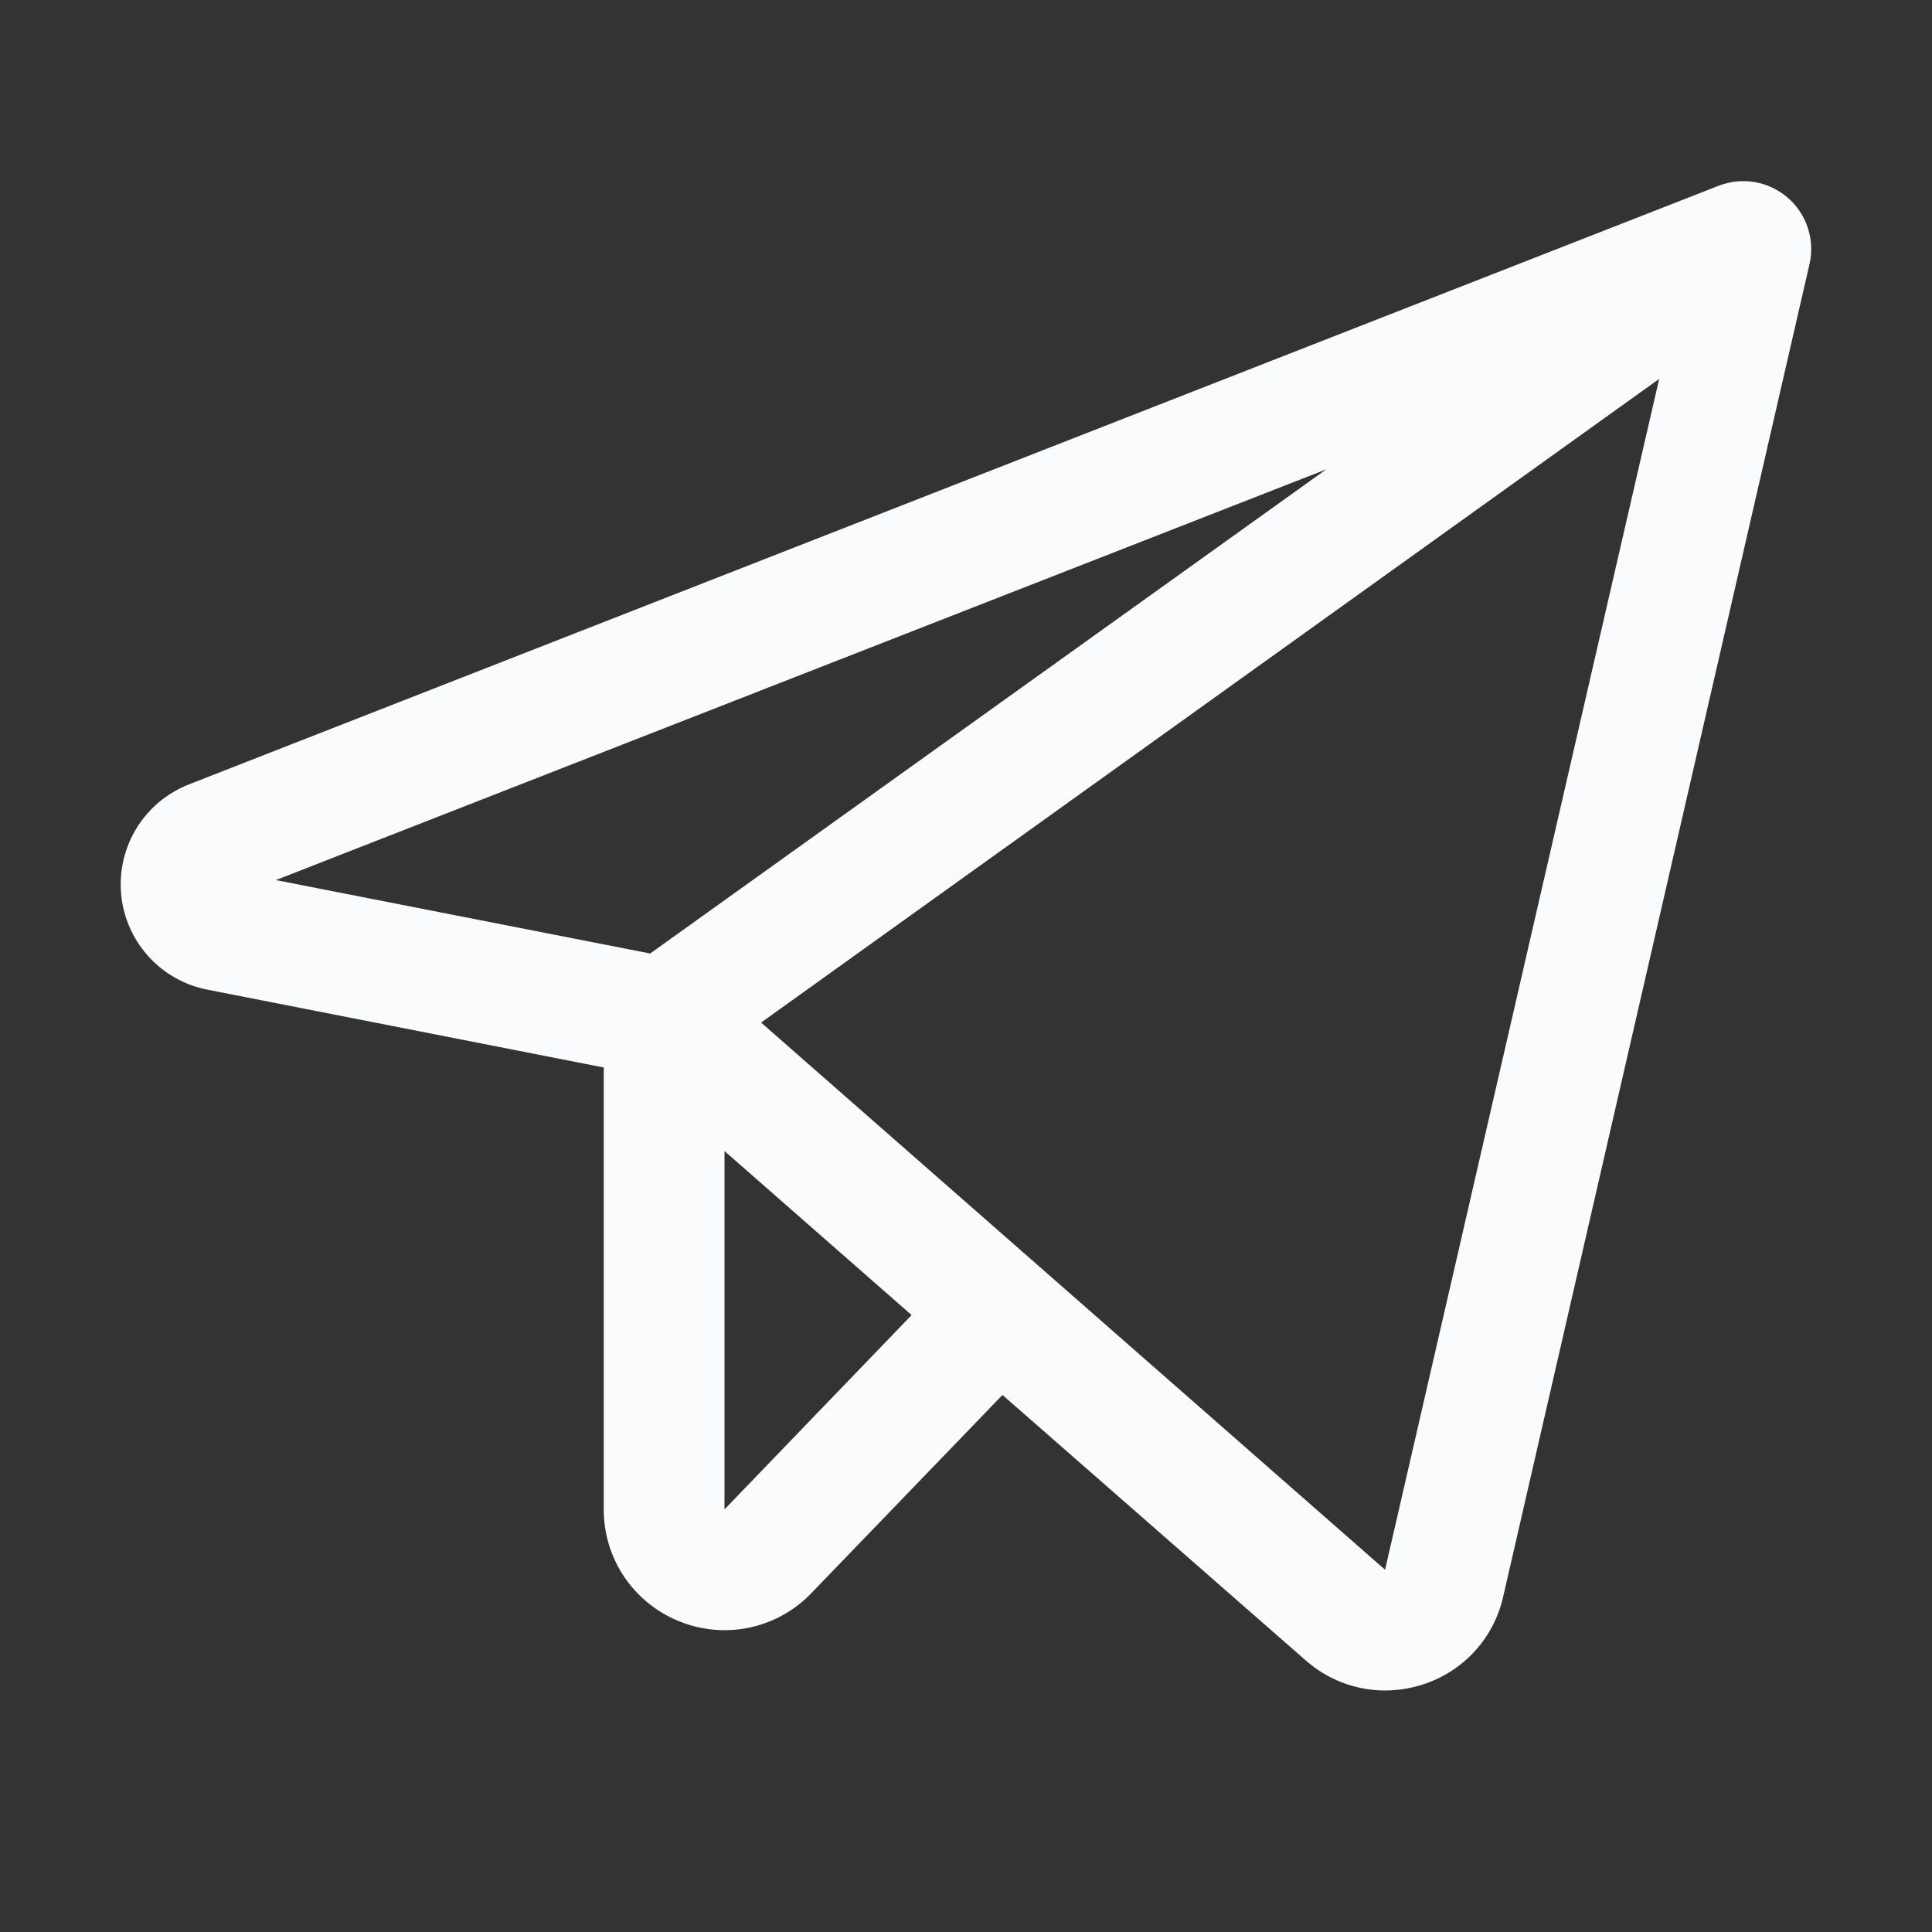 <svg width="32" height="32" viewBox="0 0 32 32" fill="none" xmlns="http://www.w3.org/2000/svg">
<rect x="0" y="0" width="32" height="32" fill="#333333" stroke="none"/>
<path d="M29.61 3.274C29.455 3.14 29.266 3.051 29.065 3.016C28.863 2.982 28.655 3.003 28.465 3.077L3.132 12.991C2.773 13.131 2.469 13.383 2.266 13.71C2.063 14.038 1.972 14.422 2.006 14.806C2.04 15.19 2.198 15.552 2.456 15.838C2.714 16.124 3.058 16.319 3.436 16.392L10 17.681V25C9.999 25.398 10.117 25.788 10.34 26.119C10.563 26.449 10.88 26.705 11.25 26.854C11.619 27.004 12.026 27.041 12.416 26.957C12.806 26.874 13.163 26.676 13.439 26.387L16.604 23.105L21.625 27.5C21.987 27.821 22.454 27.999 22.939 28C23.151 28 23.362 27.966 23.564 27.901C23.893 27.796 24.19 27.607 24.424 27.352C24.658 27.097 24.821 26.785 24.897 26.447L29.971 4.375C30.017 4.176 30.007 3.968 29.943 3.774C29.88 3.58 29.764 3.407 29.61 3.274ZM21.967 7.774L10.769 15.793L4.569 14.577L21.967 7.774ZM12 25V19.065L15.099 21.782L12 25ZM22.941 26L12.606 16.937L27.481 6.276L22.941 26Z" fill="#FAFBFC"/>
</svg>
